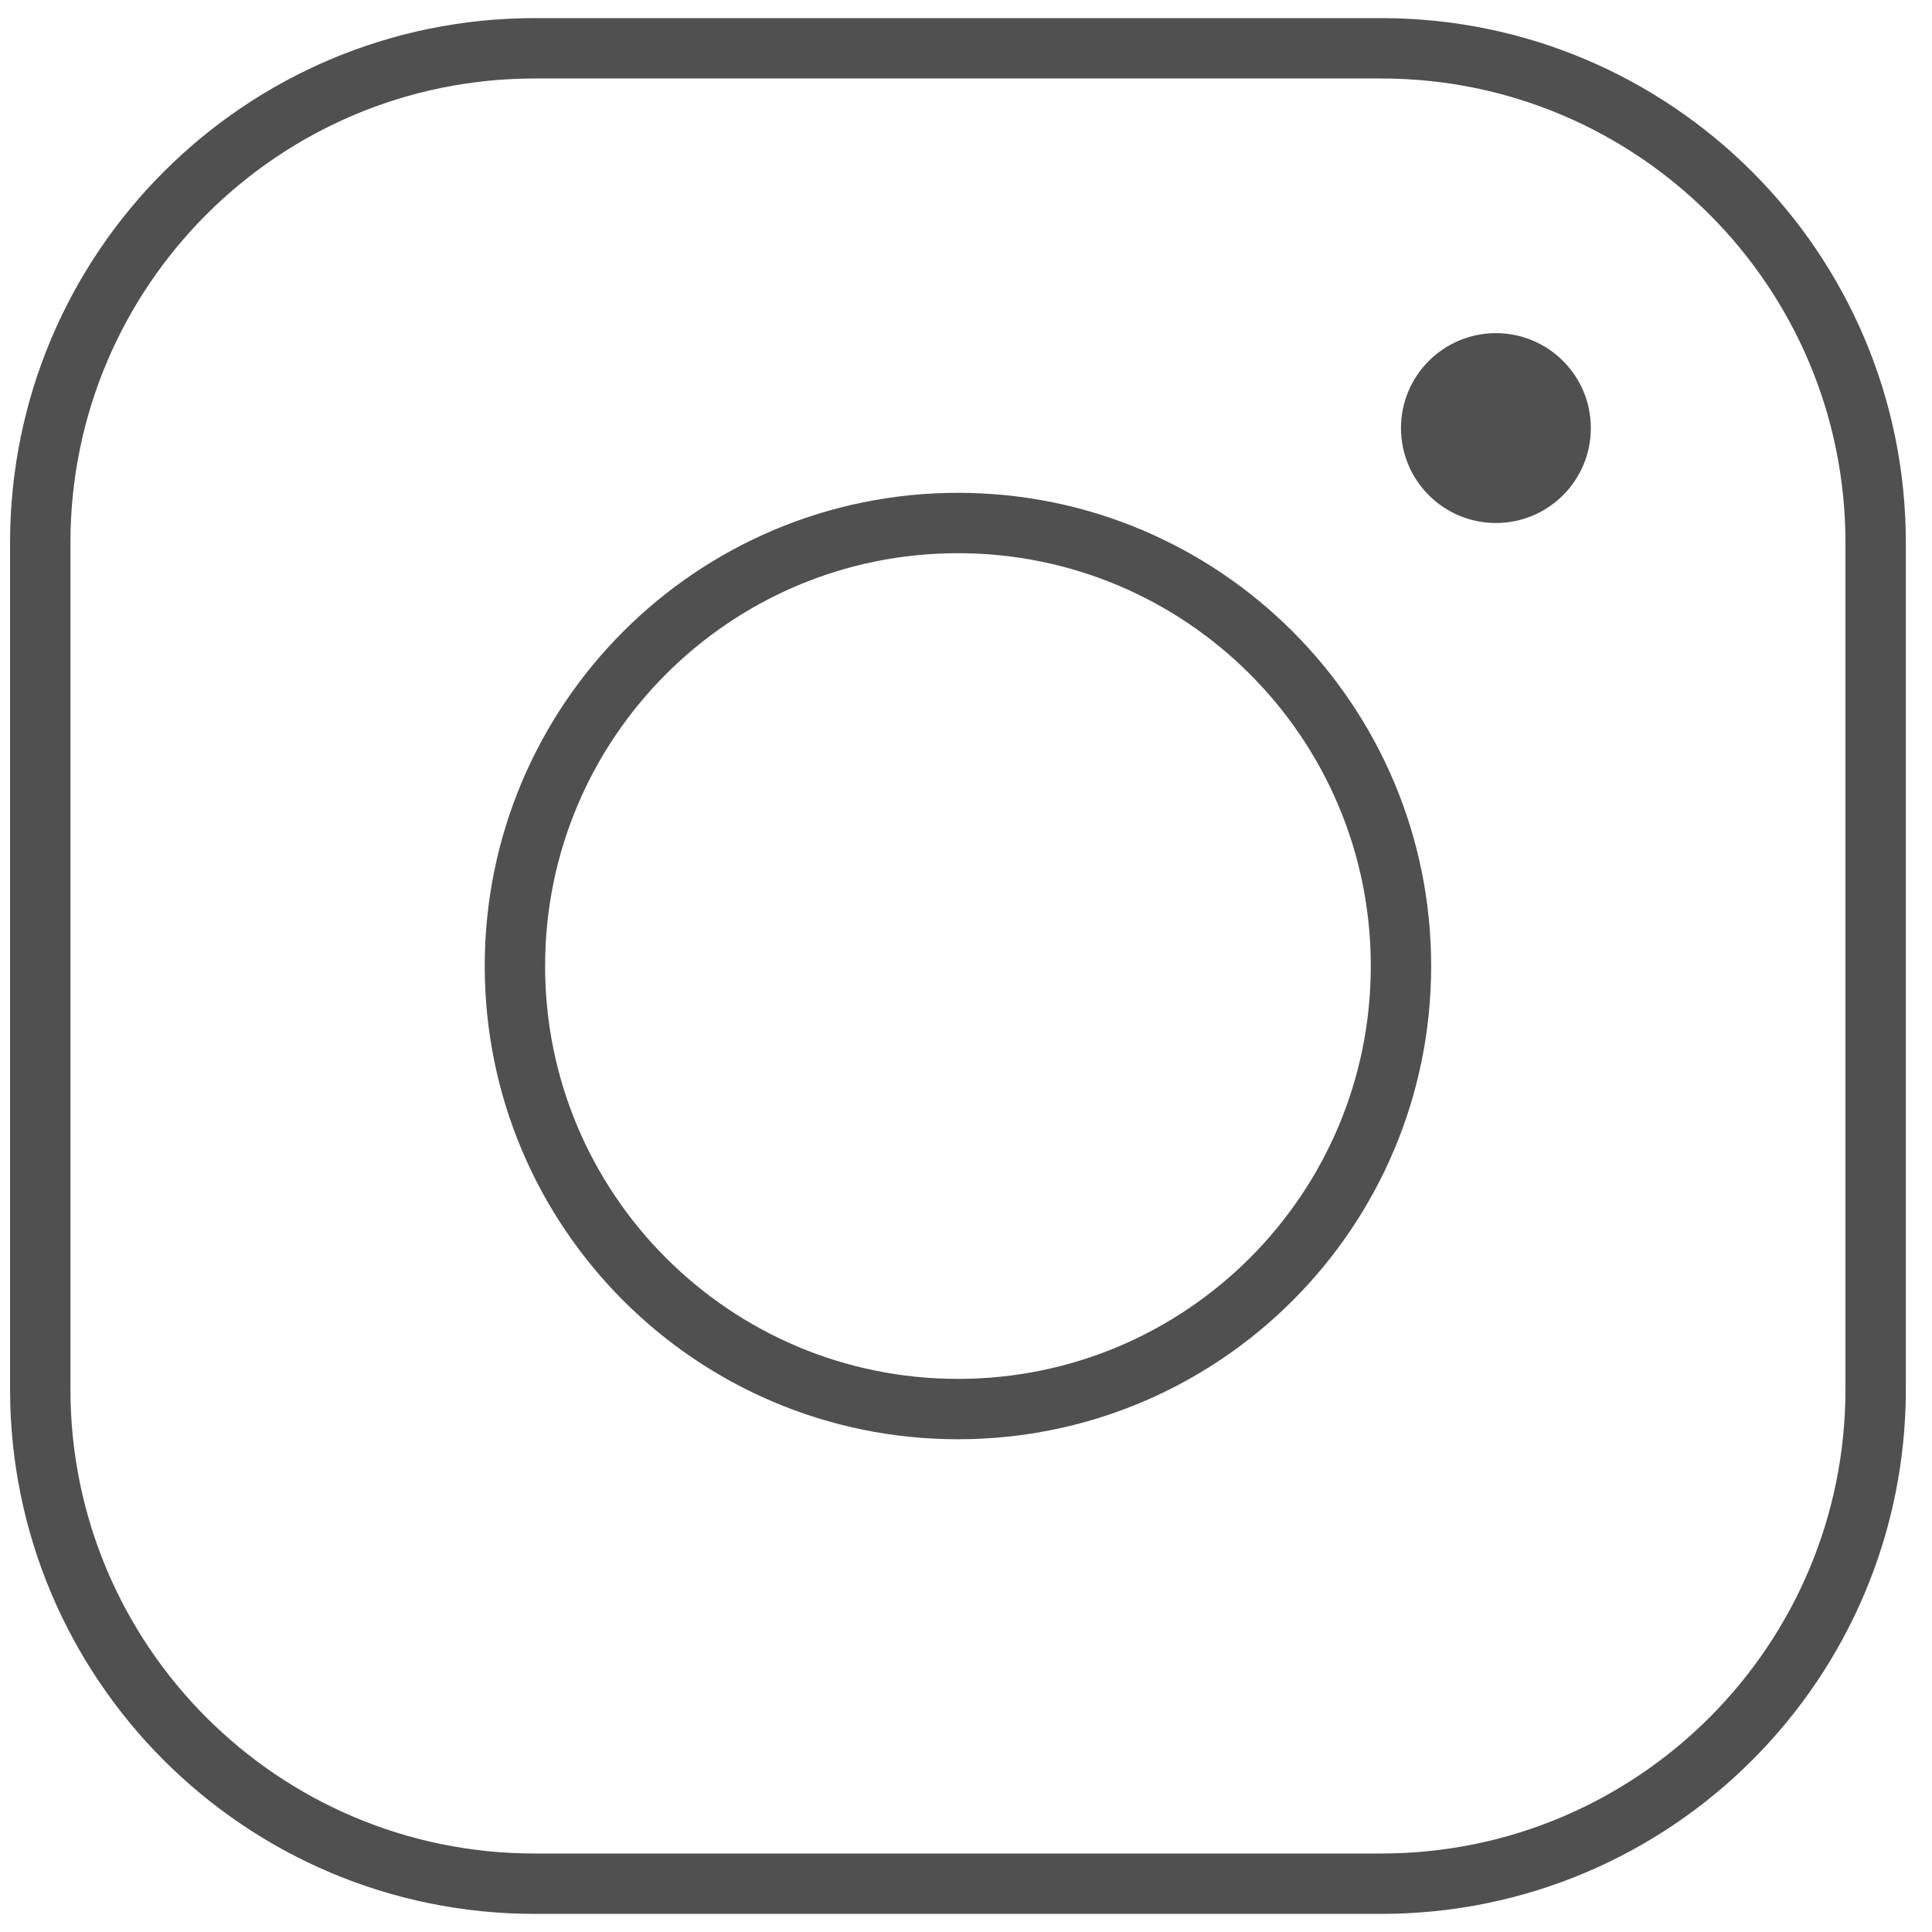 <svg width="48" height="48" viewBox="0 0 48 48" fill="none" xmlns="http://www.w3.org/2000/svg">
<path d="M34.315 1.2H13.285C6.5 1.2 1 6.701 1 13.485V34.515C1 41.3 6.501 46.8 13.286 46.8H34.314C41.099 46.8 46.6 41.3 46.6 34.514V13.485C46.6 6.7 41.1 1.2 34.315 1.2Z" stroke="#505050" stroke-width="1.5" stroke-miterlimit="10"/>
<path d="M23.8 35.008C29.879 35.008 34.807 30.08 34.807 24.001C34.807 17.922 29.879 12.994 23.8 12.994C17.721 12.994 12.793 17.922 12.793 24.001C12.793 30.08 17.721 35.008 23.8 35.008Z" stroke="#505050" stroke-width="1.5" stroke-miterlimit="10"/>
<path d="M37.166 12.994C38.468 12.994 39.524 11.938 39.524 10.635C39.524 9.333 38.468 8.277 37.166 8.277C35.863 8.277 34.807 9.333 34.807 10.635C34.807 11.938 35.863 12.994 37.166 12.994Z" fill="#505050"/>
</svg>

